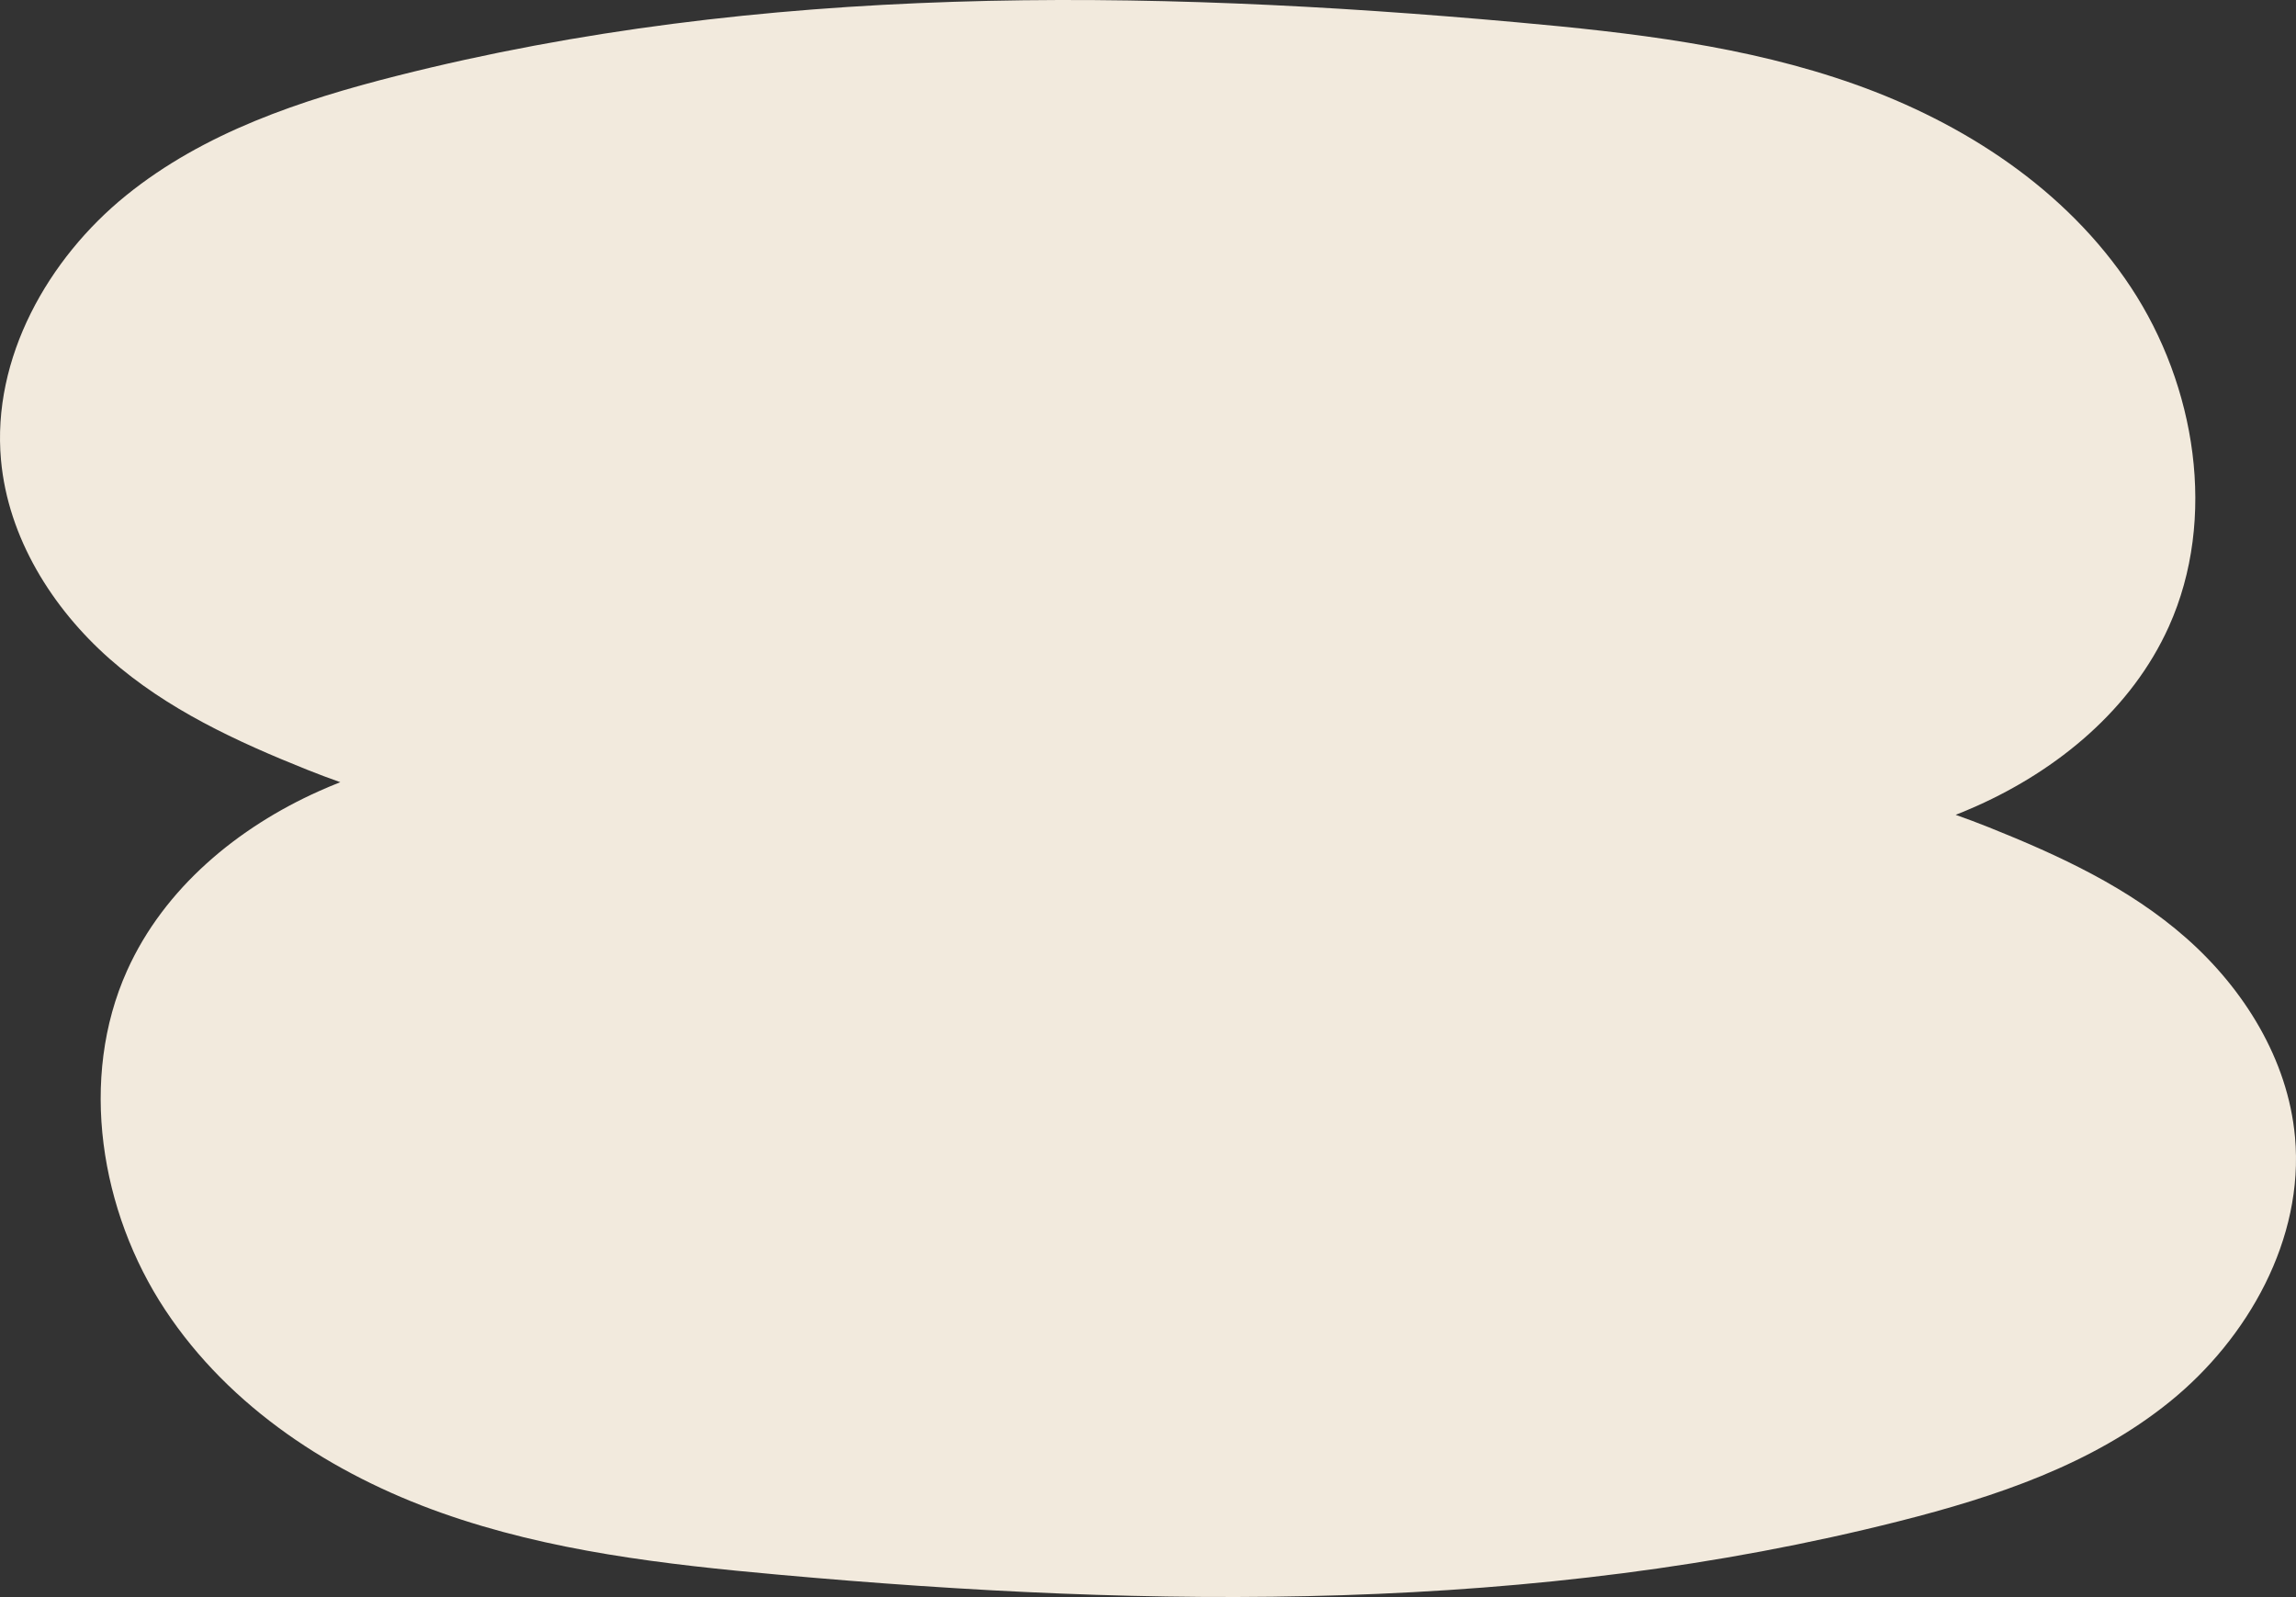 <?xml version="1.0" encoding="UTF-8"?><svg id="Ebene_2" xmlns="http://www.w3.org/2000/svg" preserveAspectRatio="none" viewBox="0 0 5346.52 3719.07"><rect x="0" y="0" width="5346.52" height="3719.07" fill="#333333" stroke="none"/><defs><style>.cls-1{fill:#f2eadd;}</style></defs><g id="Ebene_1-2"><path class="cls-1" d="M5344.19,2647.75c-16.48-181.09-119.44-345.03-252.9-462.87-133.49-117.84-296.52-192.82-459.98-258.28-25.15-10.07-50.94-19.73-77.26-29.03,16.52-6.55,32.93-13.42,49.21-20.7,188.41-84.2,360.47-225.04,447.27-417.97,113.1-251.38,62.6-561.17-88.52-789.95-151.09-228.78-390.13-383.02-643-472.75-252.86-89.76-521.2-120.39-787.43-144.36C2660.73-26.56,1773.01-38.3,923.78,176.72c-223.44,56.56-448.65,131.5-630.06,278.33C112.31,601.88-19.3,833.64,2.33,1071.37c16.48,181.09,119.4,345.03,252.9,462.87,133.5,117.84,296.5,192.82,459.99,258.28,25.13,10.06,50.89,19.72,77.18,29.01-16.51,6.54-32.92,13.41-49.19,20.69-188.41,84.2-360.47,225.04-447.25,417.97-113.1,251.38-62.6,561.17,88.5,789.95,151.1,228.78,390.15,383.03,643.01,472.77,252.86,89.74,521.2,120.38,787.43,144.35,870.89,78.38,1758.57,90.11,2607.84-124.86,223.43-56.57,448.66-131.5,630.05-278.32,181.4-146.83,313.04-378.59,291.39-616.31Z"/></g></svg>